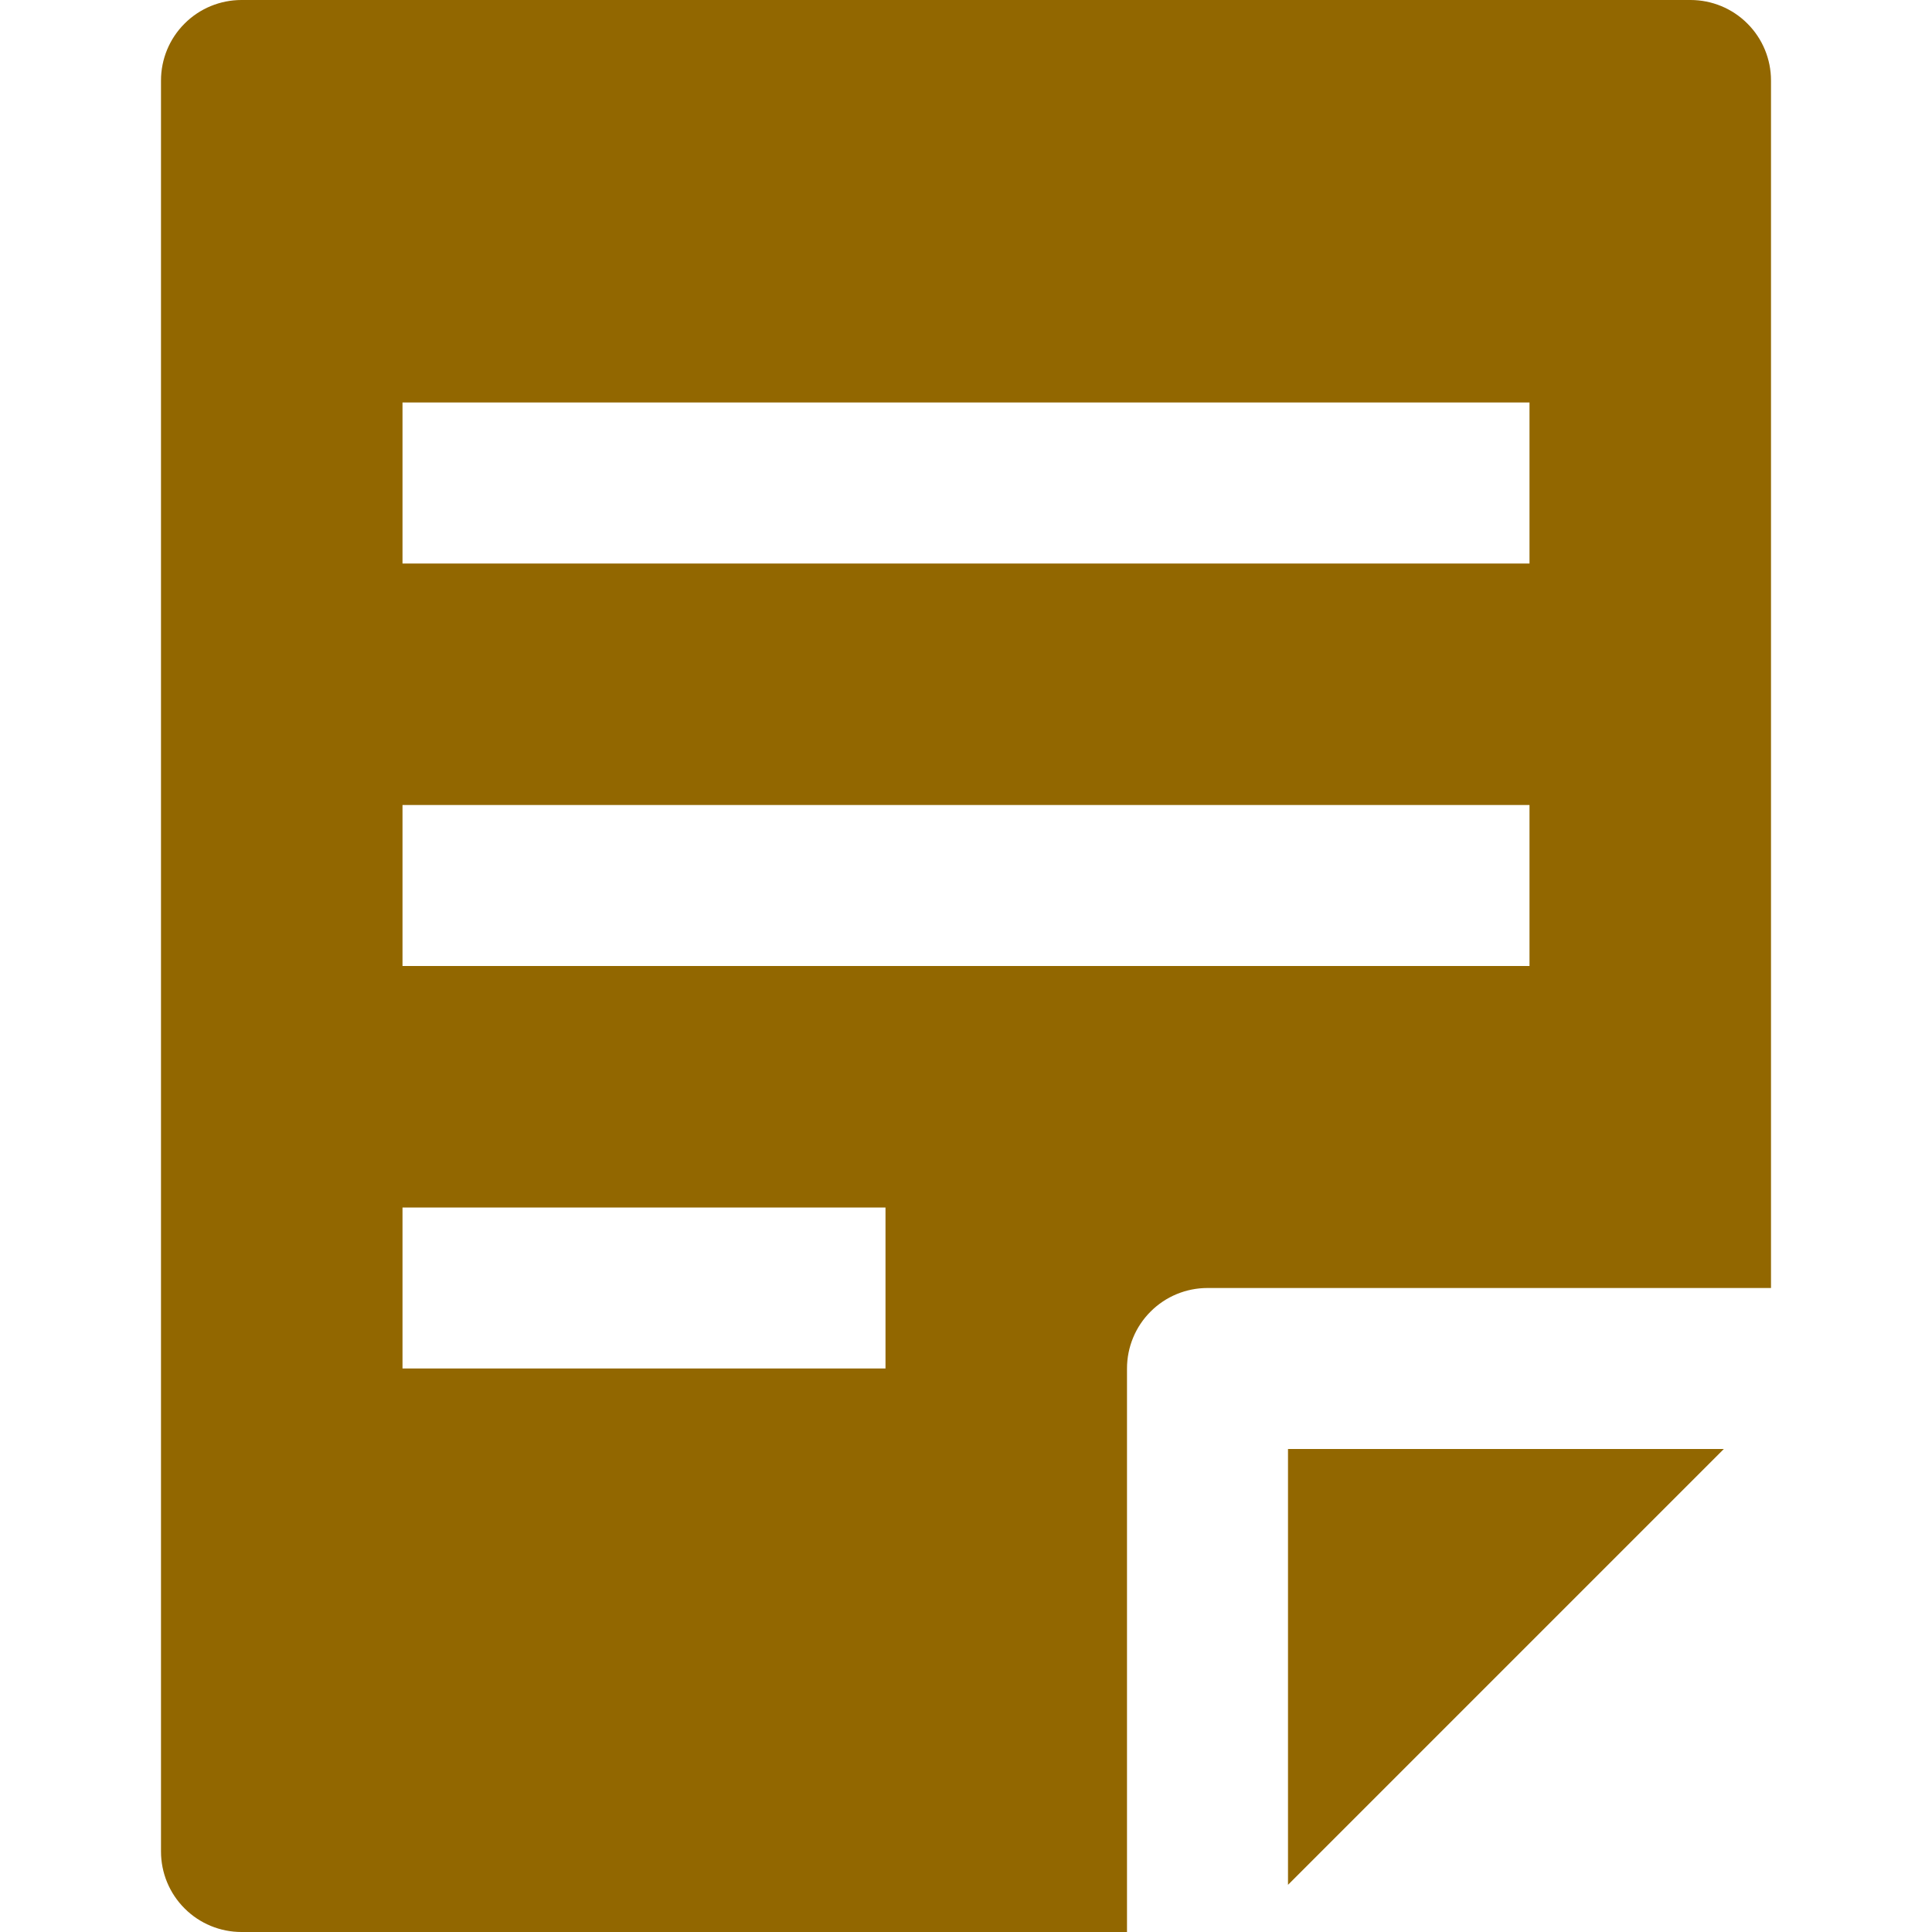 <svg width="24" height="24" viewBox="0 0 24 24" fill="none" xmlns="http://www.w3.org/2000/svg">
<g clip-path="url(#clip0_1900_21491)">
<path d="M14 17C14 16.735 14.105 16.48 14.293 16.293C14.48 16.105 14.735 16 15 16H22V1C22 0.735 21.895 0.48 21.707 0.293C21.52 0.105 21.265 0 21 0H3C2.735 0 2.48 0.105 2.293 0.293C2.105 0.48 2 0.735 2 1V23C2 23.265 2.105 23.52 2.293 23.707C2.48 23.895 2.735 24 3 24H14V17ZM5 5H19V7H5V5ZM5 10H19V12H5V10ZM11 17H5V15H11V17Z" fill="#926700"/>
<path d="M21.414 18H16V23.414L21.414 18Z" fill="#926700"/>
</g>
<defs>
<clipPath id="clip0_1900_21491">
<rect width="24" height="24" fill="white"/>
</clipPath>
</defs>
</svg>
